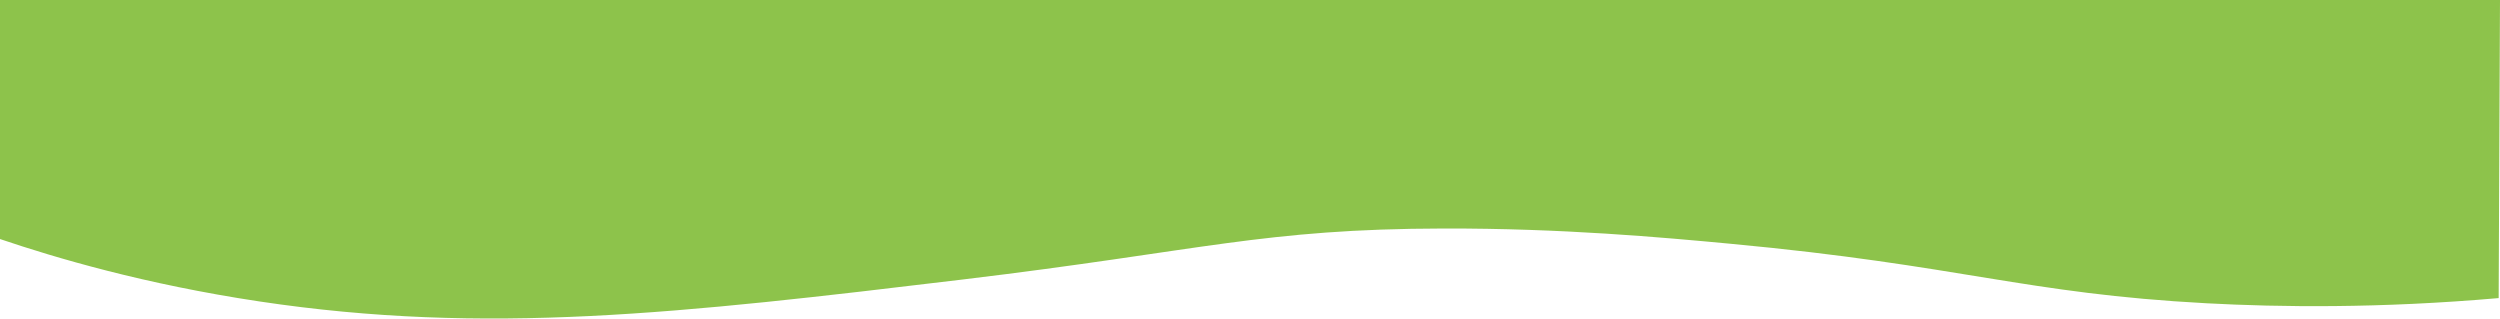 <svg xmlns="http://www.w3.org/2000/svg" fill="none" viewBox="0 0 1923 245" height="245" width="1923">
<path fill="#8DC34B" d="M740.561 214.987C522.456 241.2 374.009 258.091 199.35 231.841C111.24 218.601 42.799 198.362 0 183.867V1.44911e-05H1923C1922.66 76.431 1922.32 152.861 1921.97 229.292C1829.87 237.319 1753.55 236.292 1697.4 233.286C1557.4 225.792 1509.01 204.145 1331.27 187.519C1278.16 182.536 1201.61 175.574 1110.54 175.764C971.41 176.03 925.225 192.808 740.561 214.987Z" clip-rule="evenodd" fill-rule="evenodd"></path>
</svg>

